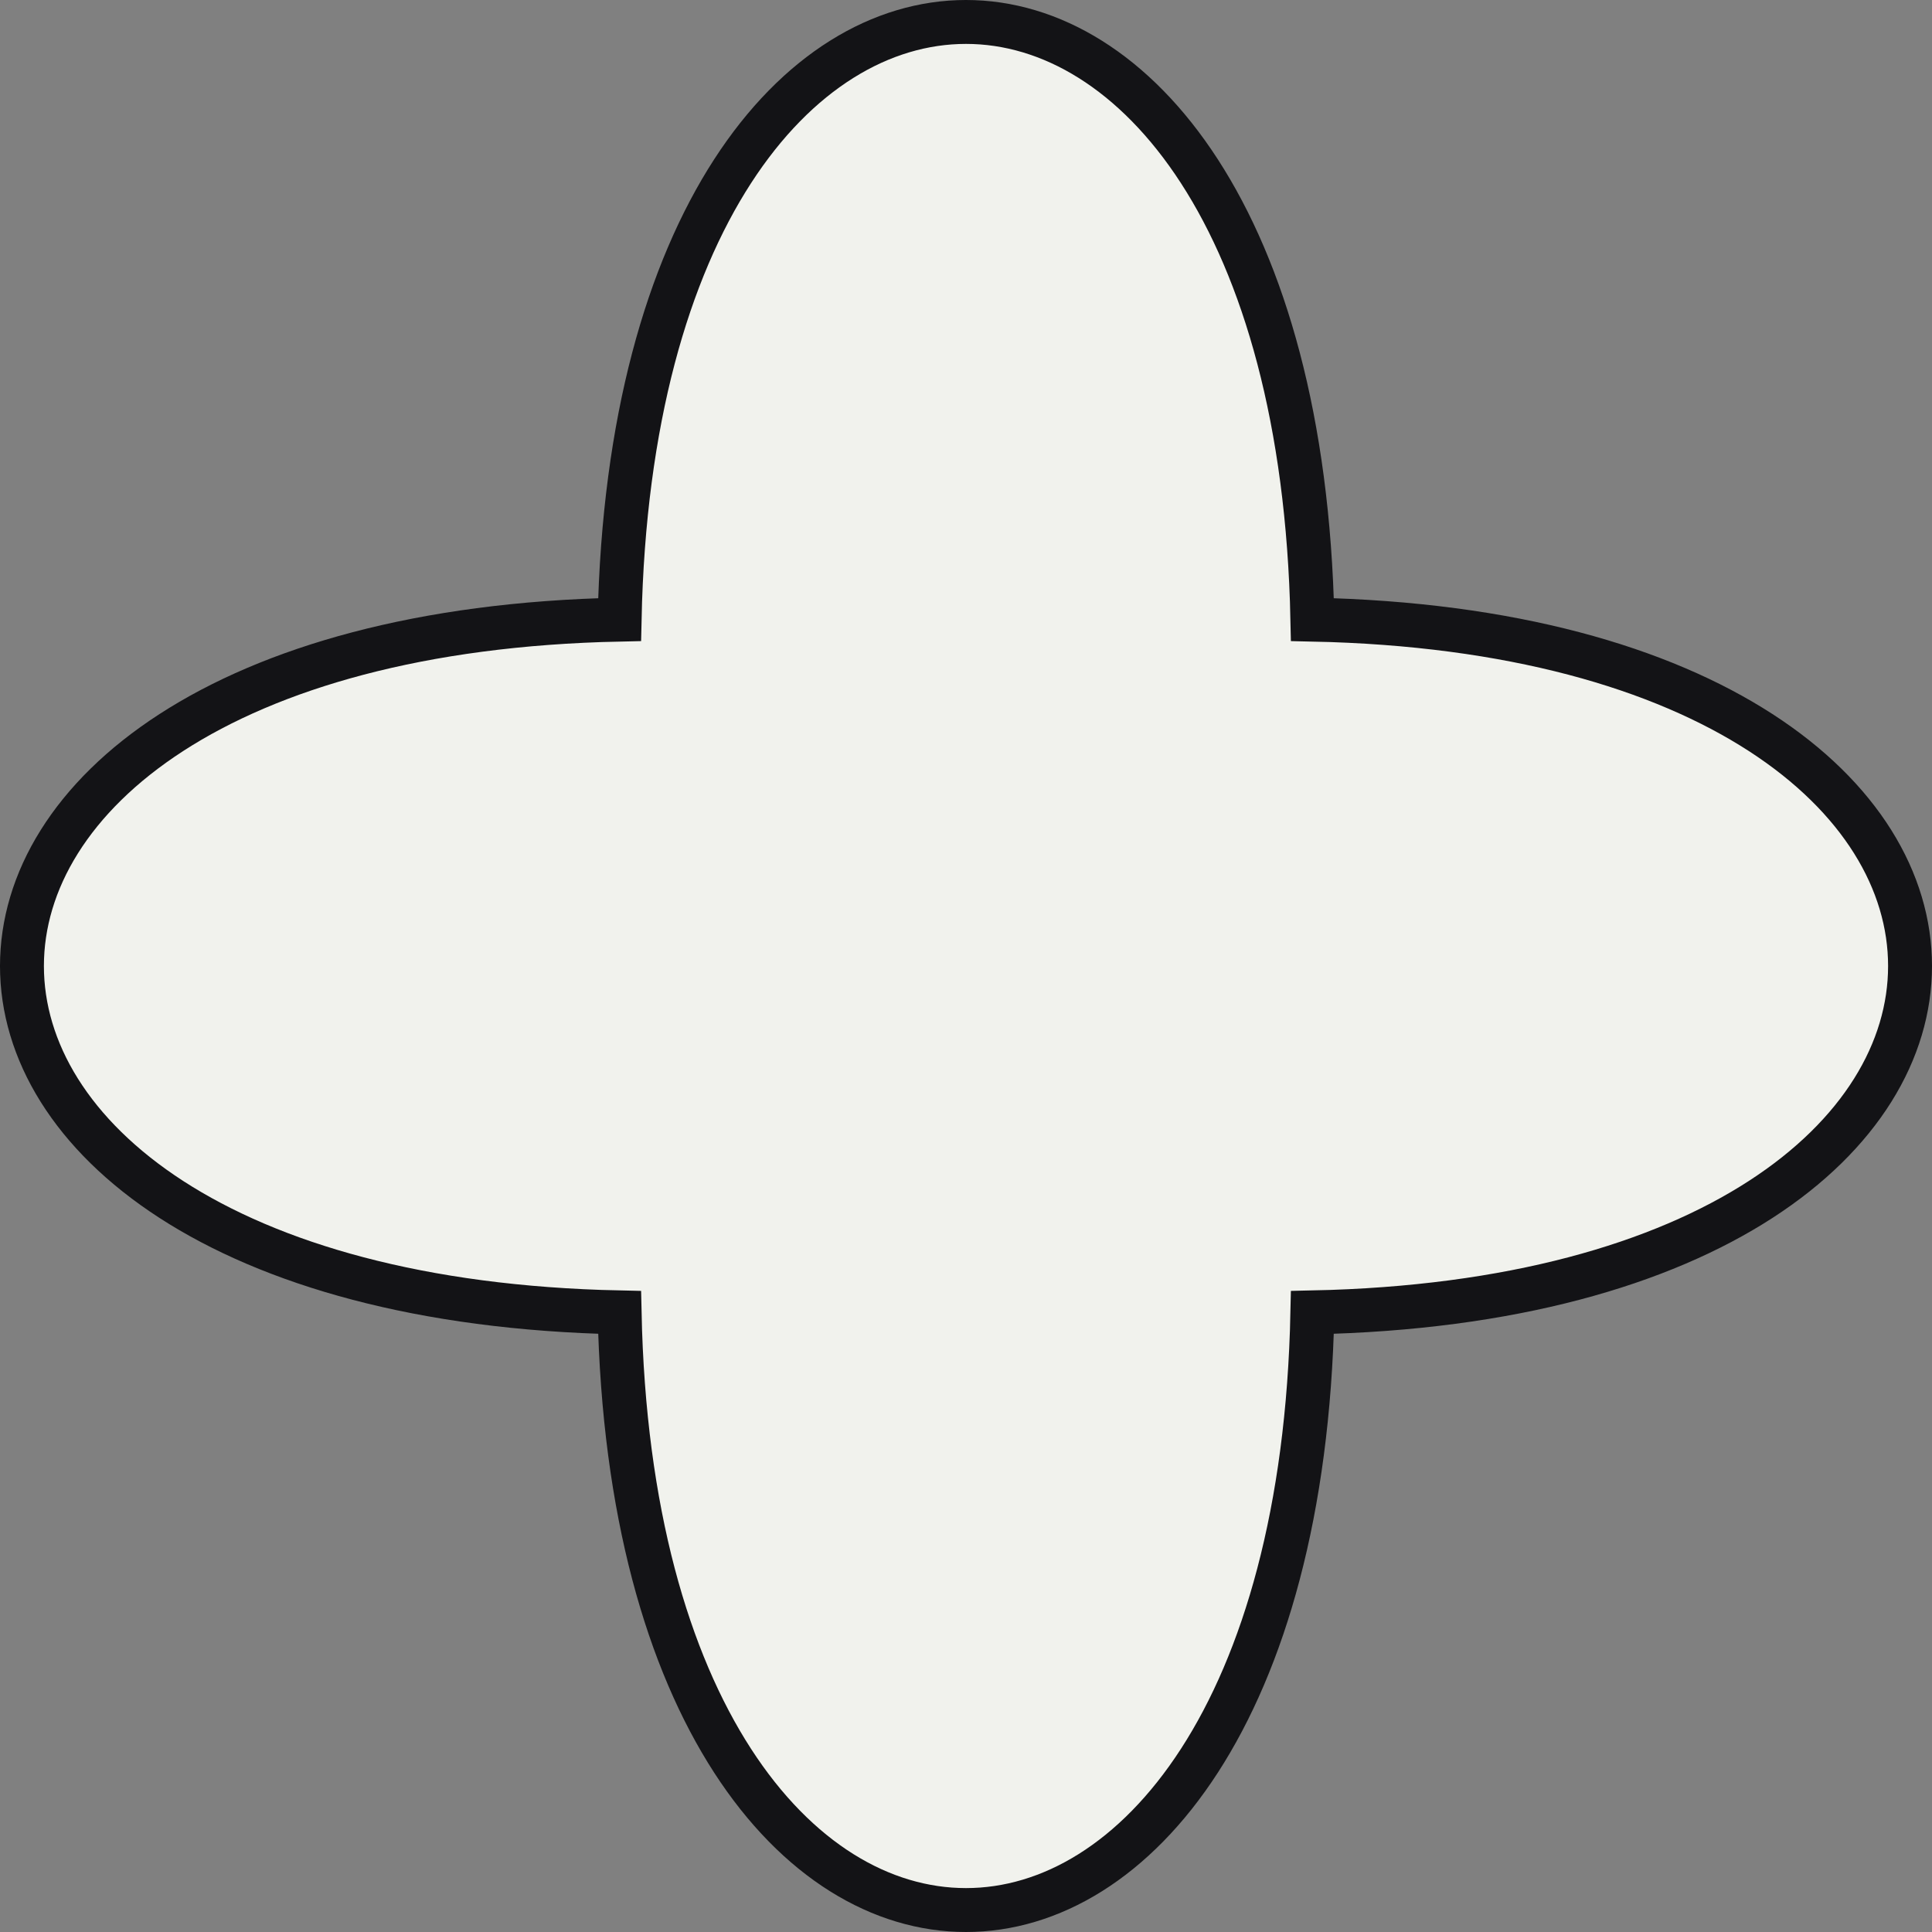 <svg width="44" height="44" viewBox="0 0 44 44" fill="none" xmlns="http://www.w3.org/2000/svg">
<rect x="0" y="0" width="44" height="44" fill="#808080" stroke="none"/>
<path d="M29.889 29.889C48.037 29.51 48.037 14.49 29.889 14.111C29.51 -4.037 14.49 -4.037 14.111 14.111C-4.037 14.49 -4.037 29.51 14.111 29.889C14.49 48.037 29.51 48.037 29.889 29.889Z" fill="#F1F2ED" stroke="#131316" stroke-miterlimit="10"/>
</svg>
